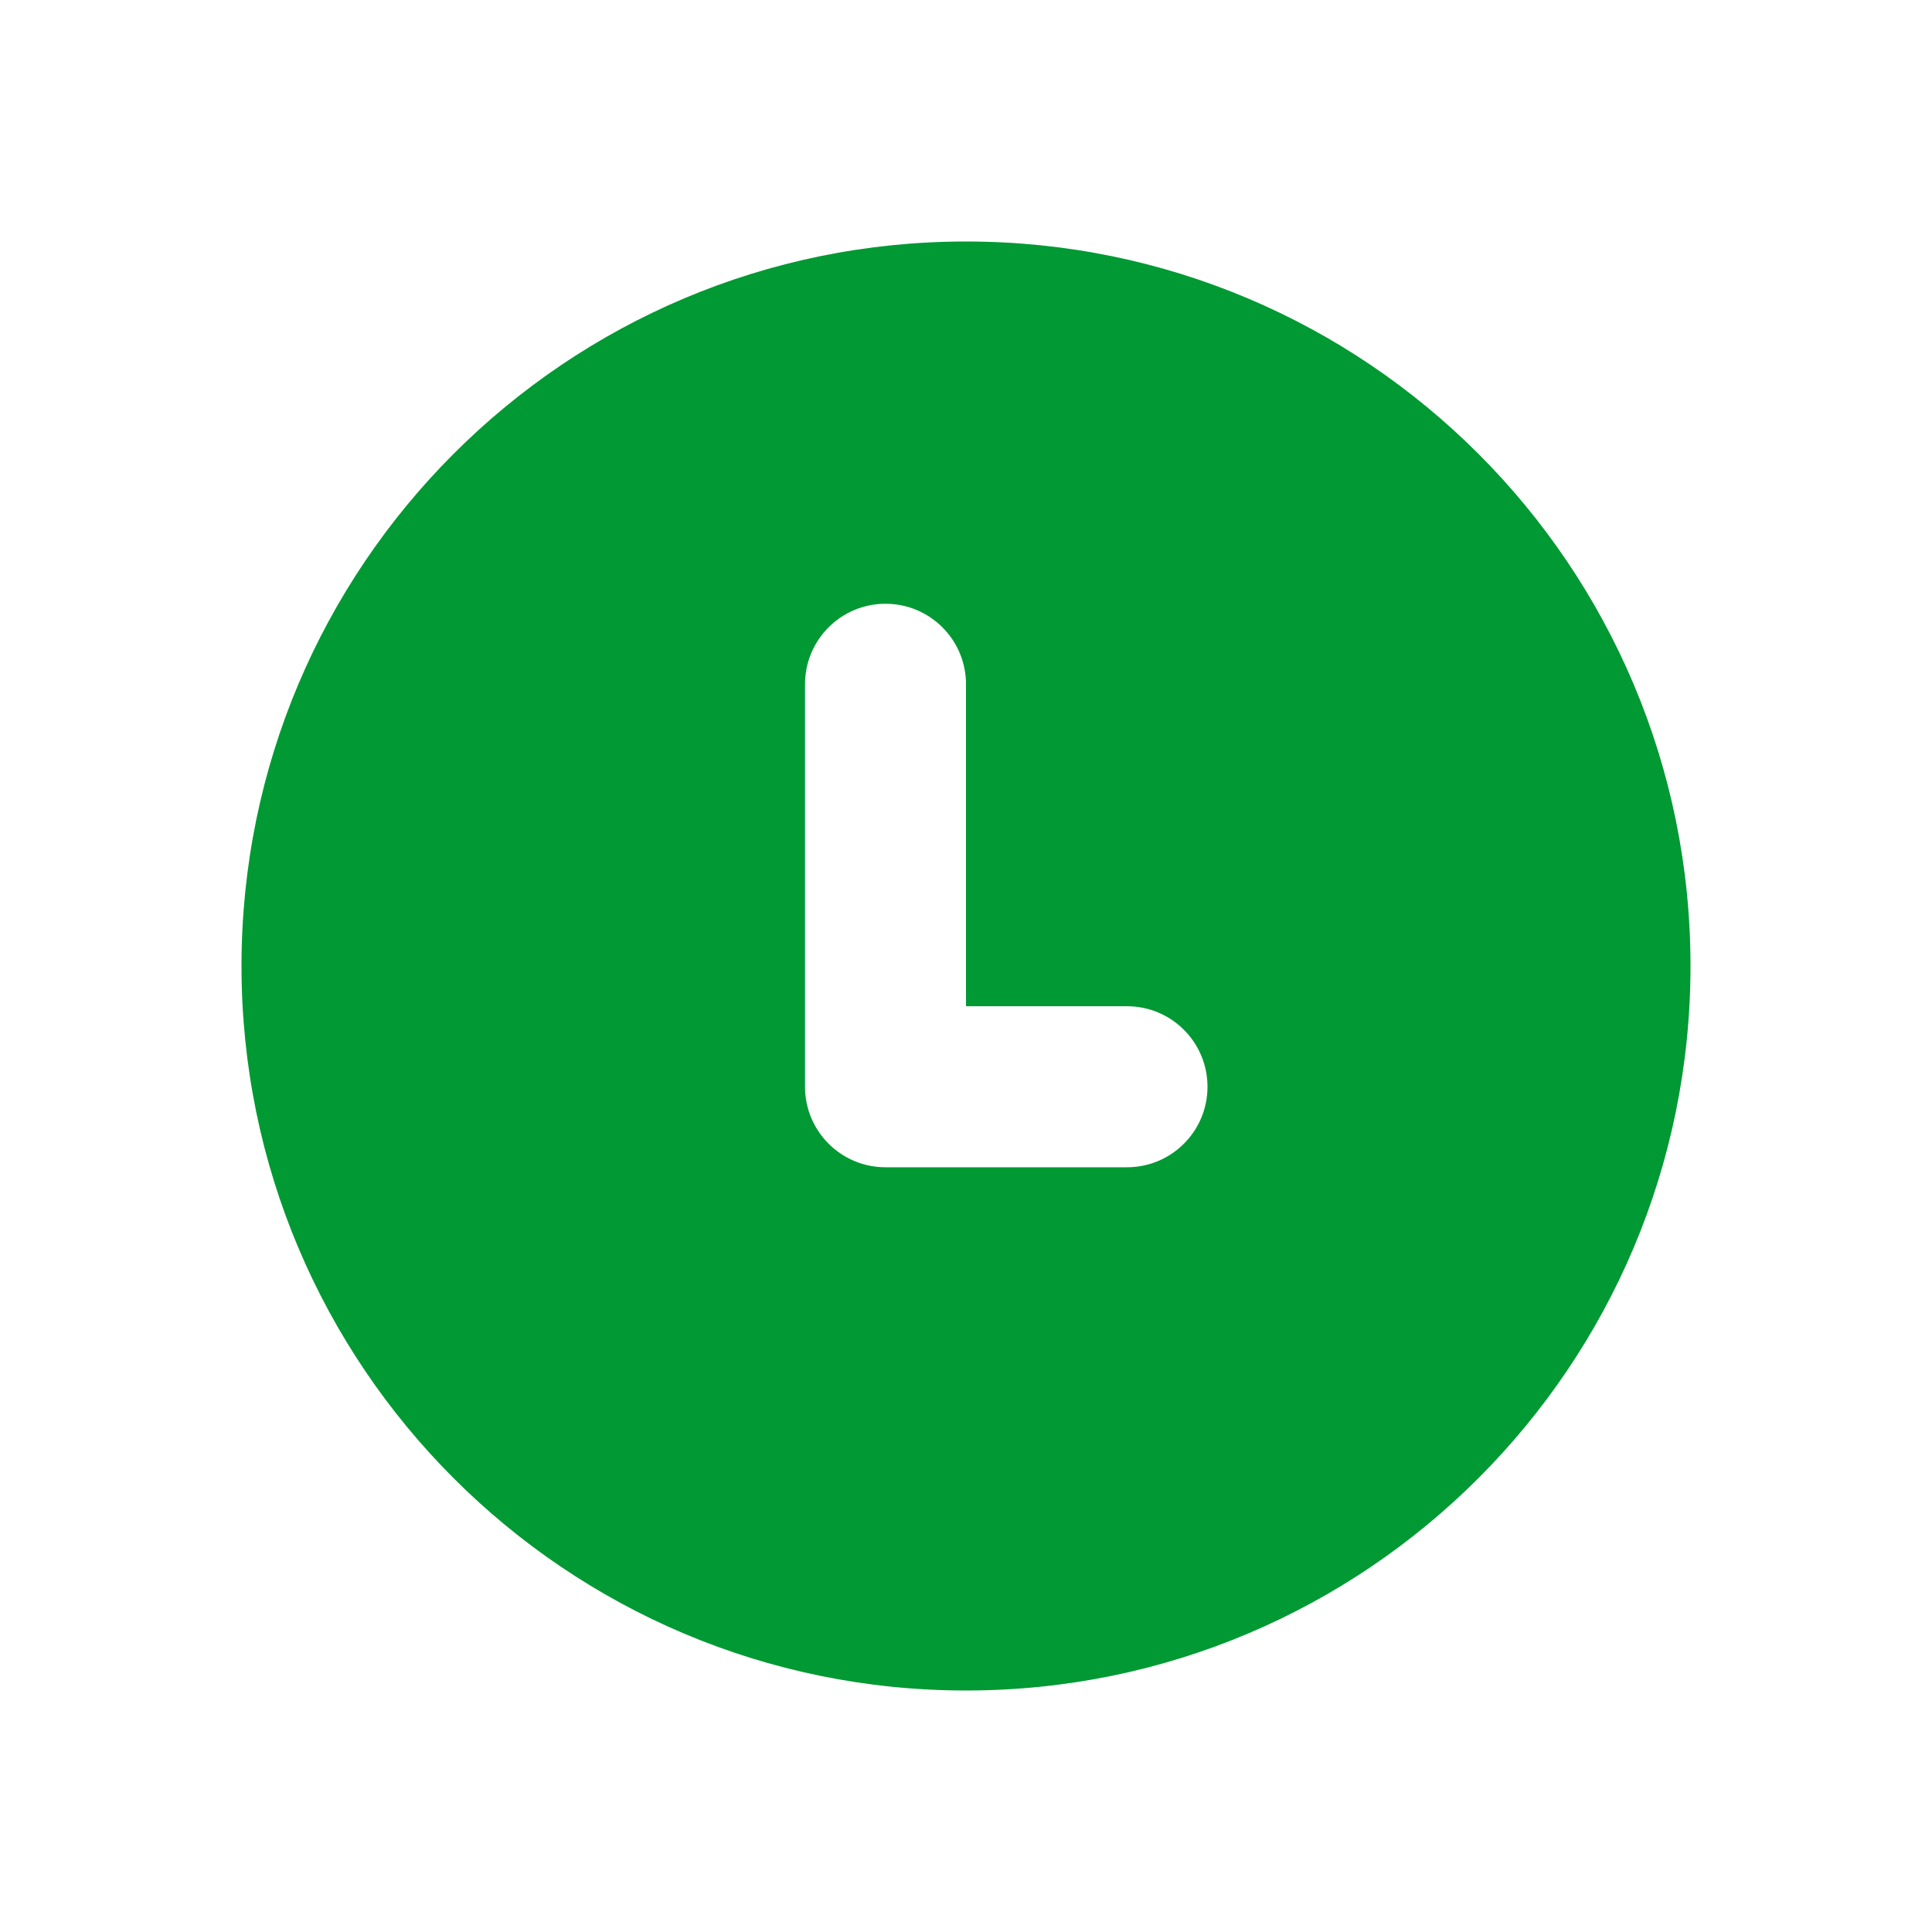 <svg width="40" height="40" viewBox="0 0 40 40" fill="none" xmlns="http://www.w3.org/2000/svg">
<path fill-rule="evenodd" clip-rule="evenodd" d="M20 35C28.284 35 35 28.284 35 20C35 11.716 28.284 5 20 5C11.716 5 5 11.716 5 20C5 28.284 11.716 35 20 35ZM20 14.167C20 13.246 19.254 12.5 18.333 12.5C17.413 12.5 16.667 13.246 16.667 14.167V22.5C16.667 23.421 17.413 24.167 18.333 24.167H23.333C24.254 24.167 25 23.421 25 22.5C25 21.579 24.254 20.833 23.333 20.833H20V14.167Z" fill="#009933"/>
</svg>
